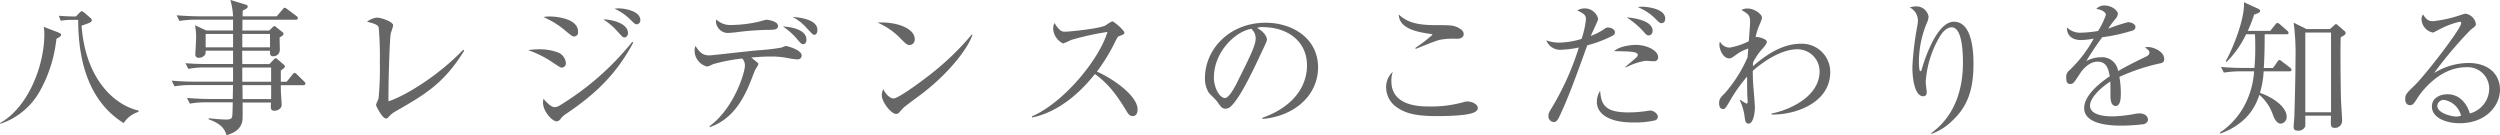 <svg xmlns="http://www.w3.org/2000/svg" width="492.576" height="26.628" viewBox="0 0 492.576 26.628">
  <defs>
    <style>
      .cls-1 {
        fill: #666;
      }
    </style>
  </defs>
  <path id="パス_34" data-name="パス 34" class="cls-1" d="M-221.2-2.016v-.252c-4.9-1.12-10.472-6.356-11.228-16.716.42-.168,1.148-.392,1.568-.588.224-.112.448-.252.448-.476s-.14-.364-.336-.532l-1.148-.98a1.013,1.013,0,0,0-.5-.28c-.14,0-.308.168-.448.308l-.7.728c-1.148,0-2.24-.056-3.36-.14l.364.98a11.586,11.586,0,0,1,2.352-.168h1.092c.028,4.844.616,15.148,8.96,20.328A5.406,5.406,0,0,1-221.2-2.016Zm-15.26-15.148c0-.28-.308-.392-.728-.56l-2.688-1.036a8.918,8.918,0,0,1,.112,1.428c0,6.272-3.22,14.476-8.736,17.528l.084.14a13.934,13.934,0,0,0,7.868-6.608,27.01,27.01,0,0,0,3.164-10.136C-236.684-16.772-236.46-16.968-236.46-17.164Zm48.132,9.576c0-.112-.056-.224-.252-.42l-1.4-1.372c-.224-.224-.336-.308-.5-.308-.14,0-.2.112-.42.364l-1.12,1.372h-1.148v-2.212c.728-.5.812-.644.812-.784a.646.646,0,0,0-.252-.392l-1.12-.952c-.28-.252-.364-.28-.476-.28-.14,0-.224.112-.42.308l-.784.84h-5.348c-.028-1.764-.028-1.96-.028-2.632h5.488c-.028.56-.056,1.092.616,1.092a1.27,1.27,0,0,0,1.316-1.288c0-.364-.056-2.072-.028-2.464.2-.084.756-.336.756-.644,0-.14-.056-.252-.252-.392l-1.176-.952c-.2-.14-.252-.2-.392-.2-.112,0-.2.084-.392.28l-.616.588h-5.292c.028-.308.028-1.96.028-2.128h10.5c.168,0,.42-.056.42-.308,0-.14-.056-.252-.28-.42l-1.792-1.344c-.28-.224-.392-.28-.532-.28s-.224.084-.42.336l-1.148,1.344h-6.72c0-.42.028-.9.028-1.148.5-.224.98-.448.98-.756,0-.2-.14-.336-.448-.42l-2.968-.9a14.832,14.832,0,0,1,.532,3.22h-6.832c-.812,0-2.548-.056-4.284-.2l.532,1.12a19,19,0,0,1,3.3-.252h7.28v2.128h-5.264l-2.24-1.036a11.89,11.89,0,0,1,.2,3.08c0,.448-.14,2.548-.14,2.716a.623.623,0,0,0,.7.616,1.447,1.447,0,0,0,1.232-.616c.084-.168.112-.252.112-.784h5.4v2.632h-5.068c-.252,0-2.352,0-4.312-.168l.56,1.12a17.922,17.922,0,0,1,3.3-.28h5.516v2.8h-7.784c-.532,0-2.436-.028-4.312-.2l.56,1.12a19.871,19.871,0,0,1,3.3-.252h8.232l-.056,2.744h-4.7c-.84,0-2.576-.056-4.312-.2l.56,1.12a17.162,17.162,0,0,1,3.276-.252h5.18c-.056,2.464-.056,2.716-.2,3.024C-203-.5-203.7-.5-203.952-.5c-1.064,0-2.856-.2-3.416-.252l-.028.2c1.932.728,3.024,1.428,3.528,3.136.672-.2,2.408-.7,2.968-2.268.224-.588.224-.84.2-4.172h5.6c-.084,1.148-.112,1.624.672,1.624.476,0,1.428-.308,1.428-1.2,0-.2-.112-1.82-.14-2.268-.028-.252-.028-1.456-.028-1.568h4.424C-188.58-7.28-188.328-7.308-188.328-7.588Zm-6.972-7.14h-5.46V-17.36h5.46Zm-7.28,0h-5.4V-17.36h5.4Zm7.5,6.776h-5.684v-2.8h5.684Zm0,3.416H-200.7l-.028-2.744h5.656Zm38.052-9.548-.2-.168c-4.788,4.984-11.228,9.016-14.728,10.164-.056-2.576.2-12.1.448-13.412a14.032,14.032,0,0,0,.476-1.54c0-.728-2.352-1.54-3.192-1.54a3.759,3.759,0,0,0-1.96.812c1.6.392,2.1.616,2.3,1.12a66.288,66.288,0,0,1,.224,6.888,62.488,62.488,0,0,1-.252,7.14,9.472,9.472,0,0,0-.5,1.232c0,.252,1.26,2.688,1.96,2.688.14,0,.252-.028.476-.252a4.861,4.861,0,0,1,1.288-1.092C-164.78-5.432-161.056-7.56-157.024-14.084Zm34.692-5.992c0-1.848-3.164-2.324-4.284-2.324-.252,0-.448.028-.812.056a10.68,10.68,0,0,1,3.052,2.072c.924.9,1.008,1.008,1.316,1.008A.761.761,0,0,0-122.332-20.076Zm-2.436,2.52c0-1.876-3.108-2.66-4.872-2.688a13.292,13.292,0,0,1,2.8,2.38c1.036,1.148,1.064,1.176,1.4,1.176C-125.16-16.688-124.768-16.94-124.768-17.556Zm-9.828-.224c0-2.968-5.376-3.024-5.544-3.024a6.673,6.673,0,0,0-1.288.112,17.331,17.331,0,0,1,4.228,2.6c1.344,1.12,1.484,1.232,1.848,1.232A.808.808,0,0,0-134.6-17.78Zm10.864,2.128-.2-.14A54.951,54.951,0,0,1-138.264-3.248a1.913,1.913,0,0,1-.98.308c-.784,0-1.9-1.344-2.184-1.652a4.131,4.131,0,0,0-.084.728c0,1.848,1.9,3.724,2.66,3.724a1.071,1.071,0,0,0,.84-.532,4,4,0,0,1,.98-.9C-131.208-5.488-127.092-9.38-123.732-15.652Zm-13.272,4a2.457,2.457,0,0,0-1.428-2.016,10.009,10.009,0,0,0-3.892-.672,13.224,13.224,0,0,0-2.1.168,21.283,21.283,0,0,1,4.34,2.1c1.792,1.2,2.016,1.344,2.3,1.344A.856.856,0,0,0-137-11.648Zm47.4-4.592c0-2.156-3.556-2.548-4.62-2.576a13.108,13.108,0,0,1,2.66,2.324c.868,1.036.98,1.148,1.344,1.148C-89.824-15.344-89.6-15.764-89.6-16.24Zm-5.6-2.716c0-.868-1.848-1.2-2.324-1.2a8.134,8.134,0,0,0-1.148.308,25.565,25.565,0,0,1-5.852.728,3.906,3.906,0,0,1-2.828-1.092,2.7,2.7,0,0,0-.084.5,2.433,2.433,0,0,0,2.156,2.156c.448,0,1.12-.056,1.652-.112a57.259,57.259,0,0,1,6.412-.5C-96.04-18.172-95.2-18.172-95.2-18.956Zm7.756.784c0-2.156-3.864-2.464-4.872-2.548a10.108,10.108,0,0,1,2.856,2.3c1.036,1.092,1.148,1.232,1.4,1.232C-87.528-17.192-87.444-17.892-87.444-18.172Zm-3.108,5.04c0-1.12-2.912-1.848-3.024-1.848-.168,0-.252.028-.952.308a39.651,39.651,0,0,1-4.592.532c-1.512.112-9.072,1.008-9.632,1.008-1.344,0-1.96-.7-2.716-1.876a2.971,2.971,0,0,0-.168.952,3.248,3.248,0,0,0,2.408,3.108c.28,0,.364-.056,1.288-.476a34.939,34.939,0,0,1,5.684-1.092,1.92,1.92,0,0,1,.532,1.428c0,1.372-2.184,8.428-6.944,11.872l.028.224c4-1.4,6.076-4.592,7.476-7.672.448-1.008,1.176-2.884,1.456-3.64a5.565,5.565,0,0,0,.644-1.092.471.471,0,0,0-.168-.308c-.14-.112-1.008-.812-1.232-1.008.532-.028,1.988-.2,3.7-.2a17.189,17.189,0,0,1,3.528.308,10.969,10.969,0,0,0,1.848.252A.75.75,0,0,0-90.552-13.132ZM-68.264-16.3c0-2.324-3.976-3.528-7.336-3.3a13.772,13.772,0,0,1,4.592,3.192c.9.9,1.232,1.232,1.708,1.232A1.09,1.09,0,0,0-68.264-16.3Zm11.368-.868-.14-.084a53.426,53.426,0,0,1-8.932,8.456c-1.2.924-5.544,4.144-6.468,4.144-.588,0-1.4-.588-2.044-1.848a3.481,3.481,0,0,0-.28,1.232c0,1.316,1.848,3.668,2.828,3.668a.76.76,0,0,0,.476-.168c.14-.14.756-.84.9-.98.476-.476,3.108-2.38,3.7-2.828C-60.7-10.3-57.568-15.12-56.9-17.164ZM-24.36-2.492c0-2.632-4.648-5.964-8.008-7.448a37.21,37.21,0,0,0,3.724-6.16c.364-.672.392-.728.588-.812.9-.336,1.092-.392,1.092-.7,0-.476-2.072-2.24-2.38-2.24a6.894,6.894,0,0,0-1.288.784c-1.148.672-7.224,1.26-8.008,1.26-.56,0-1.036-.028-2.1-1.708a2.575,2.575,0,0,0-.252,1.2,3.452,3.452,0,0,0,1.96,2.828,10.038,10.038,0,0,0,1.512-.672,53.441,53.441,0,0,1,7.224-1.6c-1.54,5.208-8.372,13.776-14.868,16.632l.028.224c2.632-.532,7.392-2.3,12.376-8.568,2.492,1.848,4.032,3.7,6.272,7.392.252.42.56.9,1.148.9C-24.668-1.176-24.36-1.736-24.36-2.492ZM11.2-10.78c0-5.628-4.928-8.792-10.36-8.792-6.832,0-11.928,4.956-11.928,10.976A5.2,5.2,0,0,0-10.3-5.74c.2.252,1.316,1.288,1.512,1.568C-7.952-3-7.7-2.632-7.056-2.632a1.623,1.623,0,0,0,.9-.308c1.9-1.568,4.536-7.2,6.328-11.032.868-1.82.952-2.016.952-2.324,0-.392-.42-1.428-1.932-2.24A2.209,2.209,0,0,1,.336-18.7c4.872,0,8.68,2.8,8.68,7.532,0,4.256-2.8,8.2-8.792,10.332l.028.224C6.664-1.176,11.2-5.348,11.2-10.78Zm-12.292-5.8c0,1.456-.924,3.276-3.724,8.9-.476.952-1.568,2.94-2.324,2.94-1.092,0-2.184-2.1-2.184-4,0-5.152,4.284-9.128,7.364-9.632A2.447,2.447,0,0,1-1.092-16.576ZM39.9-17.332a1.208,1.208,0,0,0-.588-.952c-1.148-.812-1.932-.812-4.4-.812-3.332,0-5.8-.2-7.812-2.1.056,2.94,4.032,3.5,6.3,3.836.168.028.336.084.336.168a31.633,31.633,0,0,1-3.388,2.6l.112.168c3.864-1.568,4.228-1.68,5.1-1.848a14.544,14.544,0,0,1,2.968-.14C39.788-16.408,39.9-17.108,39.9-17.332ZM42.672-2.8c0-.7-1.148-1.26-2.016-1.26a2.5,2.5,0,0,0-.812.14,23.52,23.52,0,0,1-6.86.84c-1.54,0-7.336,0-7.336-4.956a5.227,5.227,0,0,1,.28-1.876,4.056,4.056,0,0,0-1.316,3.136A4.75,4.75,0,0,0,26.684-2.94c1.9,1.344,4.088,1.764,8.064,1.764,1.4,0,5.376-.056,6.916-.616C42.084-1.96,42.672-2.184,42.672-2.8ZM79.6-20.384c0-2.1-4.032-2.352-4.564-2.352a4.273,4.273,0,0,0-.84.084,10.631,10.631,0,0,1,3.276,2.1c1.036,1.036,1.092,1.064,1.4,1.064C79.38-19.488,79.6-19.936,79.6-20.384ZM77.112-18c0-1.9-3.332-2.492-5.1-2.632a17.3,17.3,0,0,1,3.024,2.492c.9,1.008.952,1.064,1.288,1.064C76.8-17.08,77.112-17.444,77.112-18ZM78.2-12.8c0-1.26-2.128-2.408-4.424-2.408-.756,0-3.108.2-4.256,1.232,3.22.056,4.676.084,4.676.756,0,.224-.2.42-.56.728-.252.252-1.6,1.344-1.876,1.624l.056.112a13.335,13.335,0,0,1,3.864-1.316c.224,0,1.4.084,1.68.084A.747.747,0,0,0,78.2-12.8Zm-.056,11.76c0-.588-.812-1.232-1.484-1.232a7.4,7.4,0,0,0-.84.112,23.344,23.344,0,0,1-3.5.252c-4.62,0-5.348-1.568-5.544-4.256a4.029,4.029,0,0,0-.644,2.24c0,2.072,2.072,4,7.056,4a17.941,17.941,0,0,0,4.452-.42A.793.793,0,0,0,78.148-1.036ZM69.692-17.7c0-.5-.672-.924-1.288-.924-.42,0-.476.056-1.092.476a12.142,12.142,0,0,1-2.38,1.176c.2-.532,1.456-3.052,1.456-3.36A2.735,2.735,0,0,0,63.756-22.4a3.086,3.086,0,0,0-1.484.392c1.372.7,1.708.9,1.708,1.792a18.01,18.01,0,0,1-.868,3.836,16.613,16.613,0,0,1-4.424.728,7.532,7.532,0,0,1-2.52-.448,2.91,2.91,0,0,0,2.968,1.848A18.439,18.439,0,0,0,62.58-14.7,53.994,53.994,0,0,1,57.456-3.164c-.784,1.288-.868,1.456-.868,1.932A1.143,1.143,0,0,0,57.6,0c.616,0,.868-.532,1.148-1.092,1.624-3.388,3.164-7.56,5.488-14.028a24.23,24.23,0,0,0,4.9-1.848C69.44-17.136,69.692-17.3,69.692-17.7Zm42.42,7.868a5.566,5.566,0,0,0-5.768-5.6c-2.52,0-5.46.952-9.464,4.424,0-.2.028-.588.028-.728A11.675,11.675,0,0,1,98.532-14.2c.364-.392,1.092-1.2,1.092-1.624,0-.56-1.652-.952-1.96-.952a.452.452,0,0,0-.252.084,10.831,10.831,0,0,1,.812-2.576,8.549,8.549,0,0,0,.448-1.26c0-.756-1.512-1.848-2.856-1.848a2.592,2.592,0,0,0-1.2.28c1.4.84,1.708,1.036,1.708,2.436,0,.532-.224,3.136-.252,3.724a13.428,13.428,0,0,1-3.724,1.26,2.182,2.182,0,0,1-1.96-1.176,1.523,1.523,0,0,0-.112.56c0,1.176.812,2.744,1.932,2.744.364,0,.476-.084,1.456-.784a8.021,8.021,0,0,1,2.3-1.148c-.056.616-.084,1.176-.14,1.708A27,27,0,0,1,91.392-5.74c-.9.9-1.176,1.176-1.176,2.072,0,.476.168,1.092.756,1.092.28,0,.448,0,1.176-1.26A30.778,30.778,0,0,1,95.732-8.96v1.232c0,.7.028,1.4.028,2.1,0,.2.084,1.484.084,1.568,0,.14,0,.42-.224.42A6.656,6.656,0,0,1,94.388-4.4l-.112.056a10.829,10.829,0,0,1,.98,3.388c.084.672.168,1.26.756,1.26.98,0,1.26-2.24,1.26-3.22,0-.42-.168-2.324-.252-3.472-.084-.9-.168-2.044-.168-3.7,3.192-2.828,6.412-4.256,8.764-4.256a4.367,4.367,0,0,1,4.4,4.312c0,5.236-6.356,7.756-9.464,8.344v.2C105.084-1.372,112.112-3.724,112.112-9.828Zm28.224-1.652c0-2.8-.364-8.288-3.864-8.288-3.3,0-5.712,7.168-6.356,9.464-.028.14-.084.28-.252.28-.28,0-.28-1.6-.28-2.016a20.107,20.107,0,0,1,1.568-7.5,3.239,3.239,0,0,0,.336-1.232,2.429,2.429,0,0,0-2.464-2.016,5.392,5.392,0,0,0-1.26.2,2.92,2.92,0,0,1,1.624,2.548,6.835,6.835,0,0,1-.112,1.064,59.533,59.533,0,0,0-.98,8.092c0,2.52.5,5.8,2.156,5.8.56,0,.672-.476.672-.784,0-.28-.2-1.708-.2-2.016a19.882,19.882,0,0,1,2.968-9.268c.252-.364,1.036-1.512,2.156-1.512,2.1,0,2.212,5.1,2.212,6.944,0,5.012-1.428,10.416-6.272,13.916l.056.14A11.047,11.047,0,0,0,136.024-.14C139.16-3,140.336-6.328,140.336-11.48Zm37.576-.924c0-1.568-2.184-2.38-3.192-2.38a1.744,1.744,0,0,0-.588.084c.644.476.868.644.868,1.008s-.2.56-.7.812c-.812.392-3.556,1.708-5.46,2.828a3.194,3.194,0,0,0-3.416-2.716,6.054,6.054,0,0,0-2.856.756,55.178,55.178,0,0,1,3.136-4.7,33.908,33.908,0,0,0,5.964-1.316.78.78,0,0,0,.588-.7c0-.56-.812-.952-1.484-.952A37.2,37.2,0,0,0,166.88-18.4a17.729,17.729,0,0,1,1.456-1.96,1.68,1.68,0,0,0,.448-.98c0-.588-1.176-1.624-2.548-1.624a2.124,2.124,0,0,0-1.708.672c1.288.168,1.9.756,1.9,1.148a14.934,14.934,0,0,1-1.54,3.192,21.854,21.854,0,0,1-3.248.336,3.694,3.694,0,0,1-2.884-1.036c-.056,1.456.868,2.492,2.772,2.492a15.093,15.093,0,0,0,2.492-.28,25.032,25.032,0,0,1-4.788,6.244,1.66,1.66,0,0,0-.616,1.54c0,.672.14,1.148.812,1.148.476,0,.588-.028,1.848-1.988.448-.728,1.792-2.408,3.5-2.408,1.764,0,2.156,1.4,2.408,2.884-1.6,1.064-5.04,3.612-5.04,6.244C162.148.7,168.028.7,169.568.7a37.056,37.056,0,0,0,4.284-.28c.364-.084.868-.392.868-.9s-.476-1.232-1.68-1.232a5.694,5.694,0,0,0-.98.112,25.261,25.261,0,0,1-4.284.476c-.812,0-4.48,0-4.48-2.128,0-1.512,2.128-3.556,4-4.732.028.42.028,2.324.028,2.744,0,.476,0,2.072,1.036,2.072,1.008,0,1.008-1.848,1.008-2.436a18.986,18.986,0,0,0-.28-3.3,39.373,39.373,0,0,1,7.868-2.632C177.548-11.648,177.912-11.76,177.912-12.4Zm35.756-5.124a.616.616,0,0,0-.28-.448L212.1-19.1a.534.534,0,0,0-.336-.2c-.112,0-.2.084-.336.224l-.868.756h-4.592l-2.548-1.26a46.757,46.757,0,0,1,.364,7.224c0,3.444-.168,9.408-.224,11.2-.028.588-.14,1.54-.14,2.128,0,.224,0,.728.868.728a1.434,1.434,0,0,0,1.4-.812c.056-.168.028-1.82.028-2.156h5.068c-.084,2.016-.112,2.408.756,2.408A1.373,1.373,0,0,0,212.968-.28c0-.588-.2-3.472-.224-4.144-.084-3.78-.14-9.688-.056-12.292C213.388-17.052,213.668-17.3,213.668-17.528ZM203-10.3a.634.634,0,0,0-.28-.42l-1.568-1.2c-.308-.252-.392-.308-.532-.308-.168,0-.308.2-.476.448l-.784,1.12h-1.82c.112-1.764.168-3.78.168-6.636h4.284c.14,0,.42,0,.42-.308,0-.168-.14-.28-.28-.42l-1.372-1.2a1.181,1.181,0,0,0-.532-.308c-.168,0-.224.084-.476.392l-.952,1.176h-4.424a27.156,27.156,0,0,0,1.26-3.22c.756-.224,1.176-.42,1.176-.7,0-.224-.224-.392-.5-.5l-2.688-1.232c.224,3.22-2.212,9.184-3.584,11.62l.168.14A18.943,18.943,0,0,0,194.04-17.3H195.8c.028.5.056,1.316.056,2.52a40.8,40.8,0,0,1-.168,4.116h-2.268c-.2,0-2.1,0-4.312-.2l.56,1.12a20.424,20.424,0,0,1,3.3-.252h2.66a16.772,16.772,0,0,1-1.708,6.356,14.765,14.765,0,0,1-5.04,5.712l.084.2c5.684-2.072,7.112-5.88,7.7-7.644a9.147,9.147,0,0,1,2.688,4c.308.812.784,1.68,1.54,1.68a1.291,1.291,0,0,0,1.148-1.372c0-1.708-2.156-3.584-5.264-4.7A17.614,17.614,0,0,0,197.512-10h5.068C202.72-10,203-10.024,203-10.3Zm7.784,8.372h-5.068V-17.64h5.068Zm33.292-4.48c0-2.548-1.764-5.236-6.272-5.236a13.085,13.085,0,0,0-6.72,1.988,80.627,80.627,0,0,1,7.224-8.54c1.008-.756,1.008-.784,1.008-1.232a2.476,2.476,0,0,0-2.044-1.932c-.14,0-1.064.308-1.26.364a24.32,24.32,0,0,1-5.152,1.12c-.784,0-1.288-.252-1.932-1.316a1.241,1.241,0,0,0-.308.924,2.739,2.739,0,0,0,2.268,2.632c.084,0,1.176-.588,1.232-.616a16.339,16.339,0,0,1,4-1.512c.224,0,.308.112.308.28,0,1.064-6.888,10-9.128,12.208-1.68,1.624-1.9,1.848-1.9,2.772,0,.98.616,1.176.952,1.176.588,0,.84-.42,1.54-1.54.42-.644,4.032-5.936,9.492-5.936a4.234,4.234,0,0,1,4.564,4.172,5.093,5.093,0,0,1-3.808,4.928c-.728-2.324-2.3-3.78-4.4-3.78-1.148,0-3.08.5-3.08,2.436,0,2.184,2.772,3.276,5.46,3.276C241.276.224,244.076-3.192,244.076-6.412ZM236.4-1.26a2.662,2.662,0,0,1-.98.168c-.812,0-3.7-.644-3.7-2.1a1.267,1.267,0,0,1,1.344-1.176A4.171,4.171,0,0,1,236.4-1.26Z" transform="translate(248.5 24.052)"/>
</svg>
